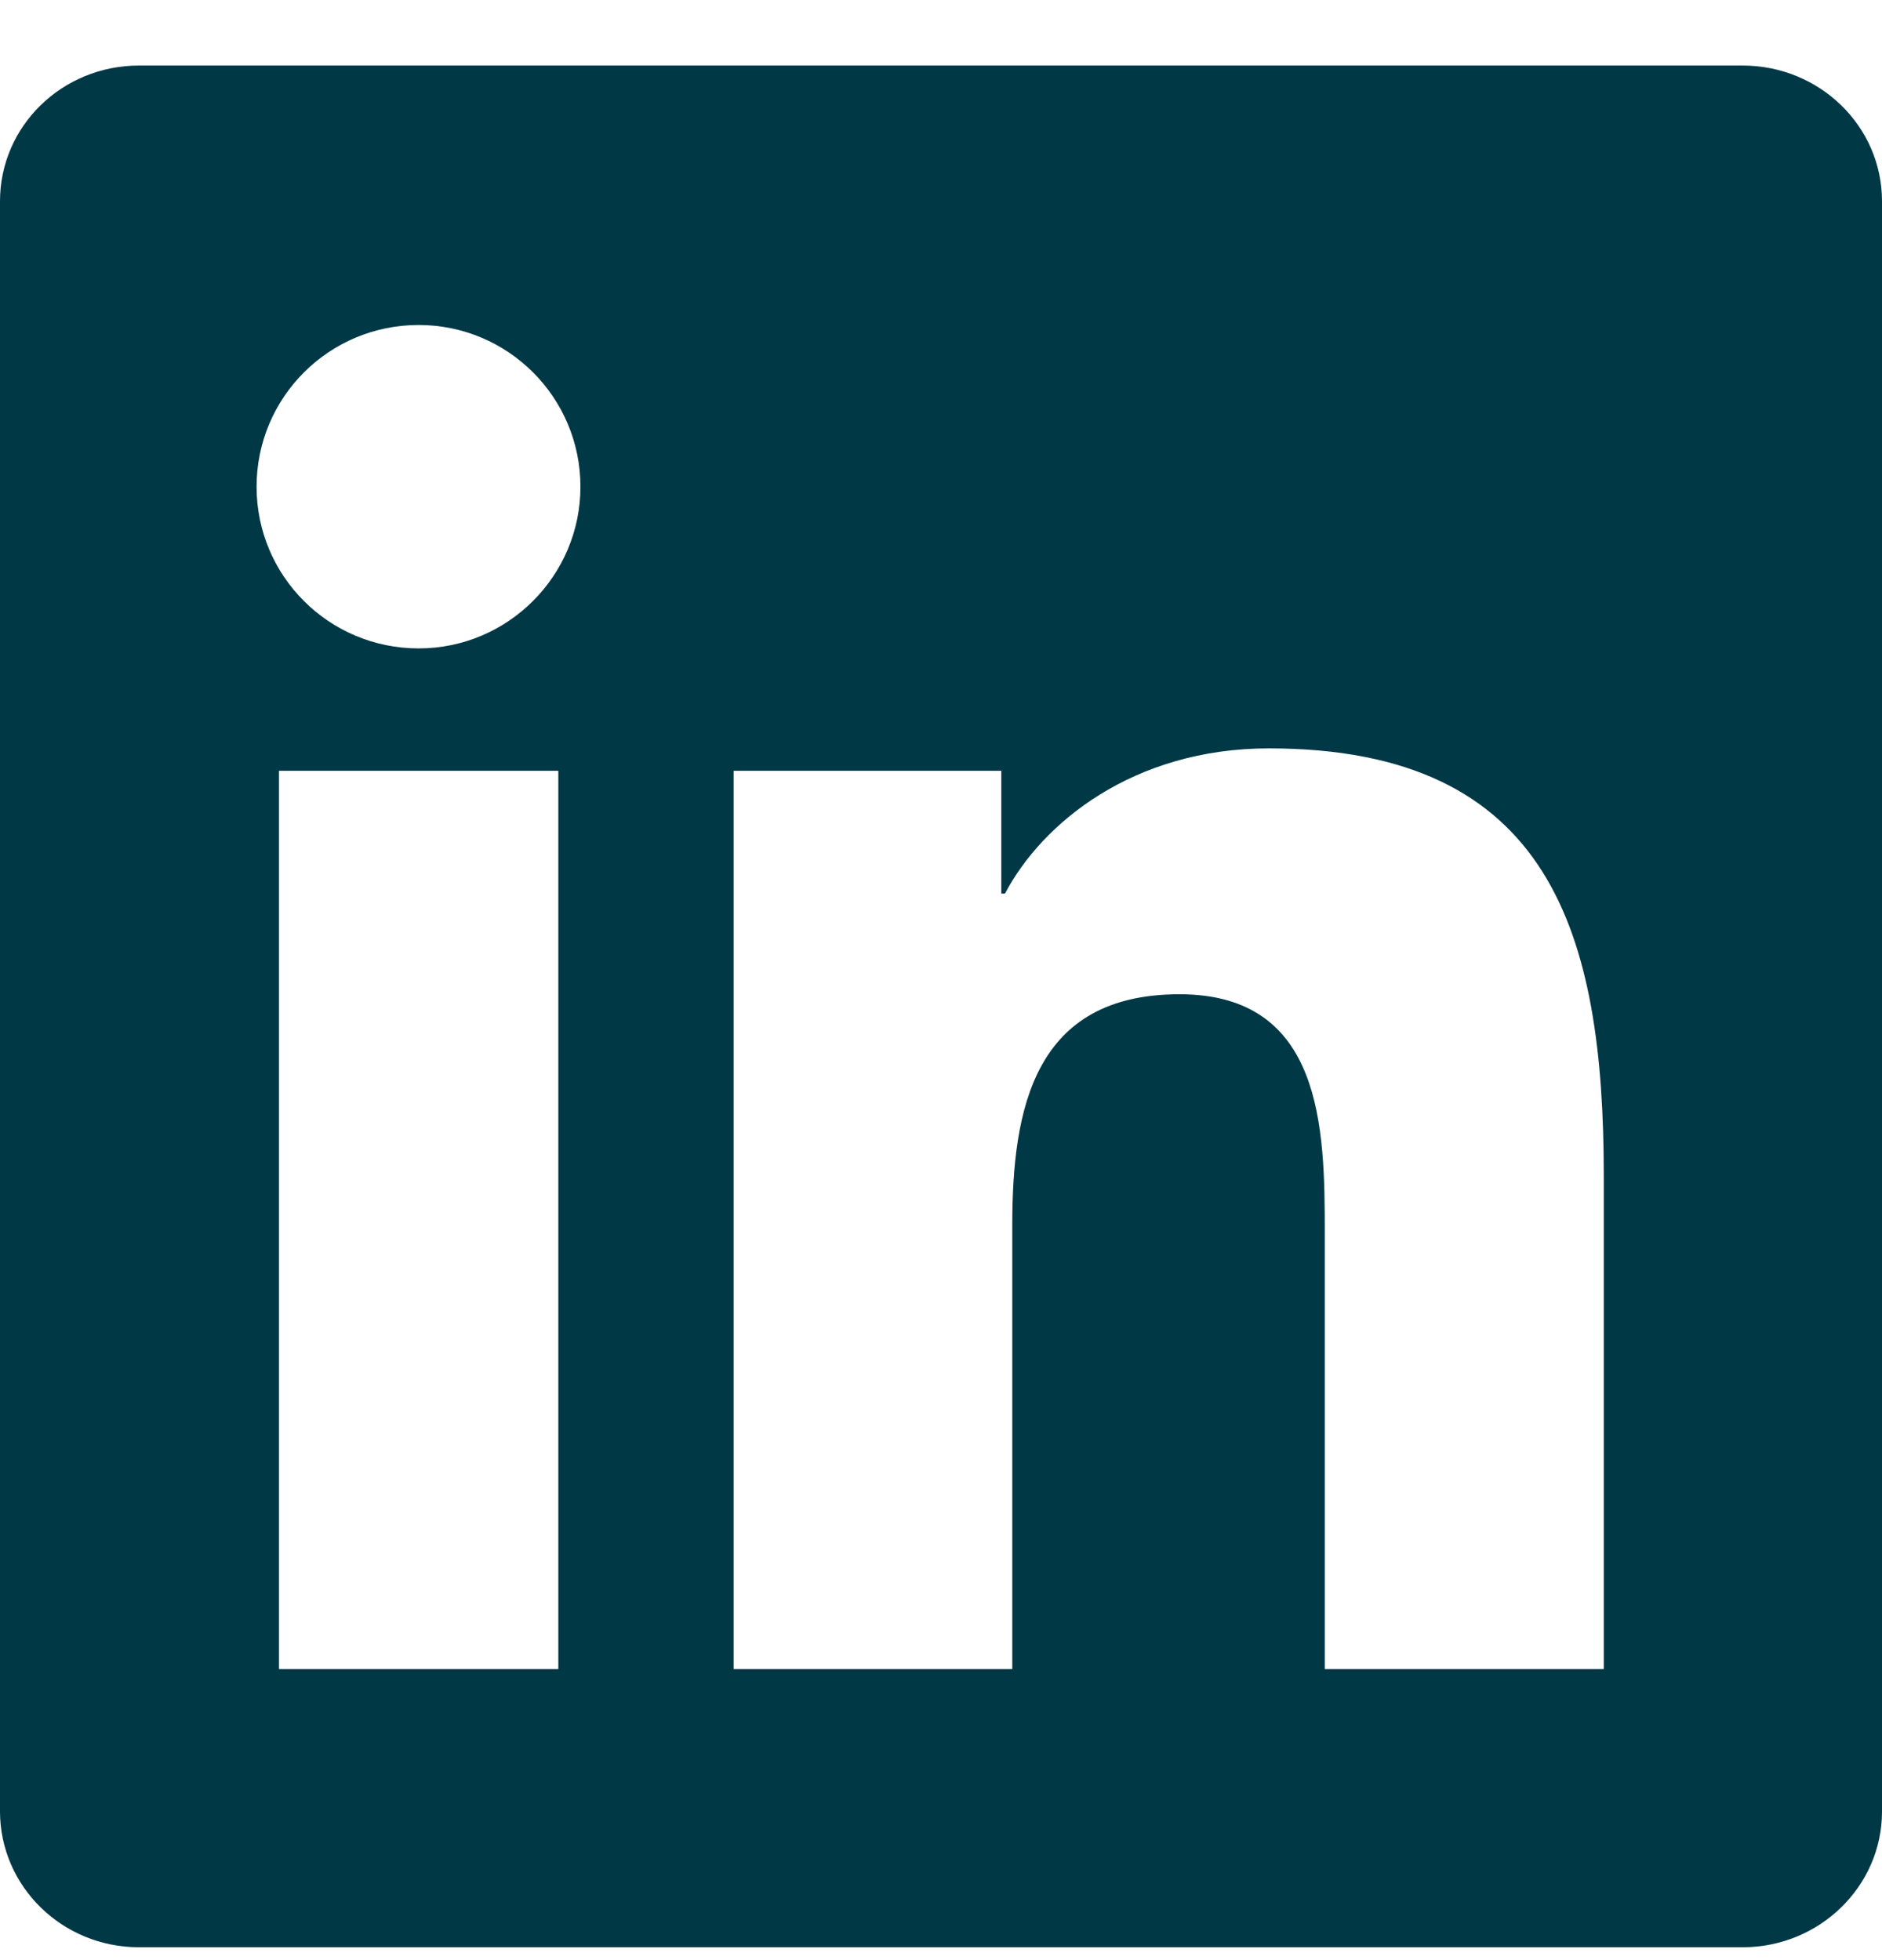 <svg width="24" height="25" viewBox="0 0 24 25" fill="none" xmlns="http://www.w3.org/2000/svg">
<path d="M22.223 0.836H1.772C0.792 0.836 0 1.609 0 2.566V23.102C0 24.058 0.792 24.836 1.772 24.836H22.223C23.203 24.836 24 24.058 24 23.106V2.566C24 1.609 23.203 0.836 22.223 0.836ZM7.12 21.288H3.558V9.831H7.12V21.288ZM5.339 8.27C4.195 8.27 3.272 7.347 3.272 6.208C3.272 5.069 4.195 4.145 5.339 4.145C6.478 4.145 7.402 5.069 7.402 6.208C7.402 7.342 6.478 8.27 5.339 8.27ZM20.452 21.288H16.894V15.719C16.894 14.392 16.87 12.681 15.042 12.681C13.191 12.681 12.909 14.13 12.909 15.625V21.288H9.356V9.831H12.769V11.397H12.816C13.289 10.497 14.452 9.545 16.181 9.545C19.786 9.545 20.452 11.917 20.452 15.002V21.288Z" fill="#003846"/>
</svg>
